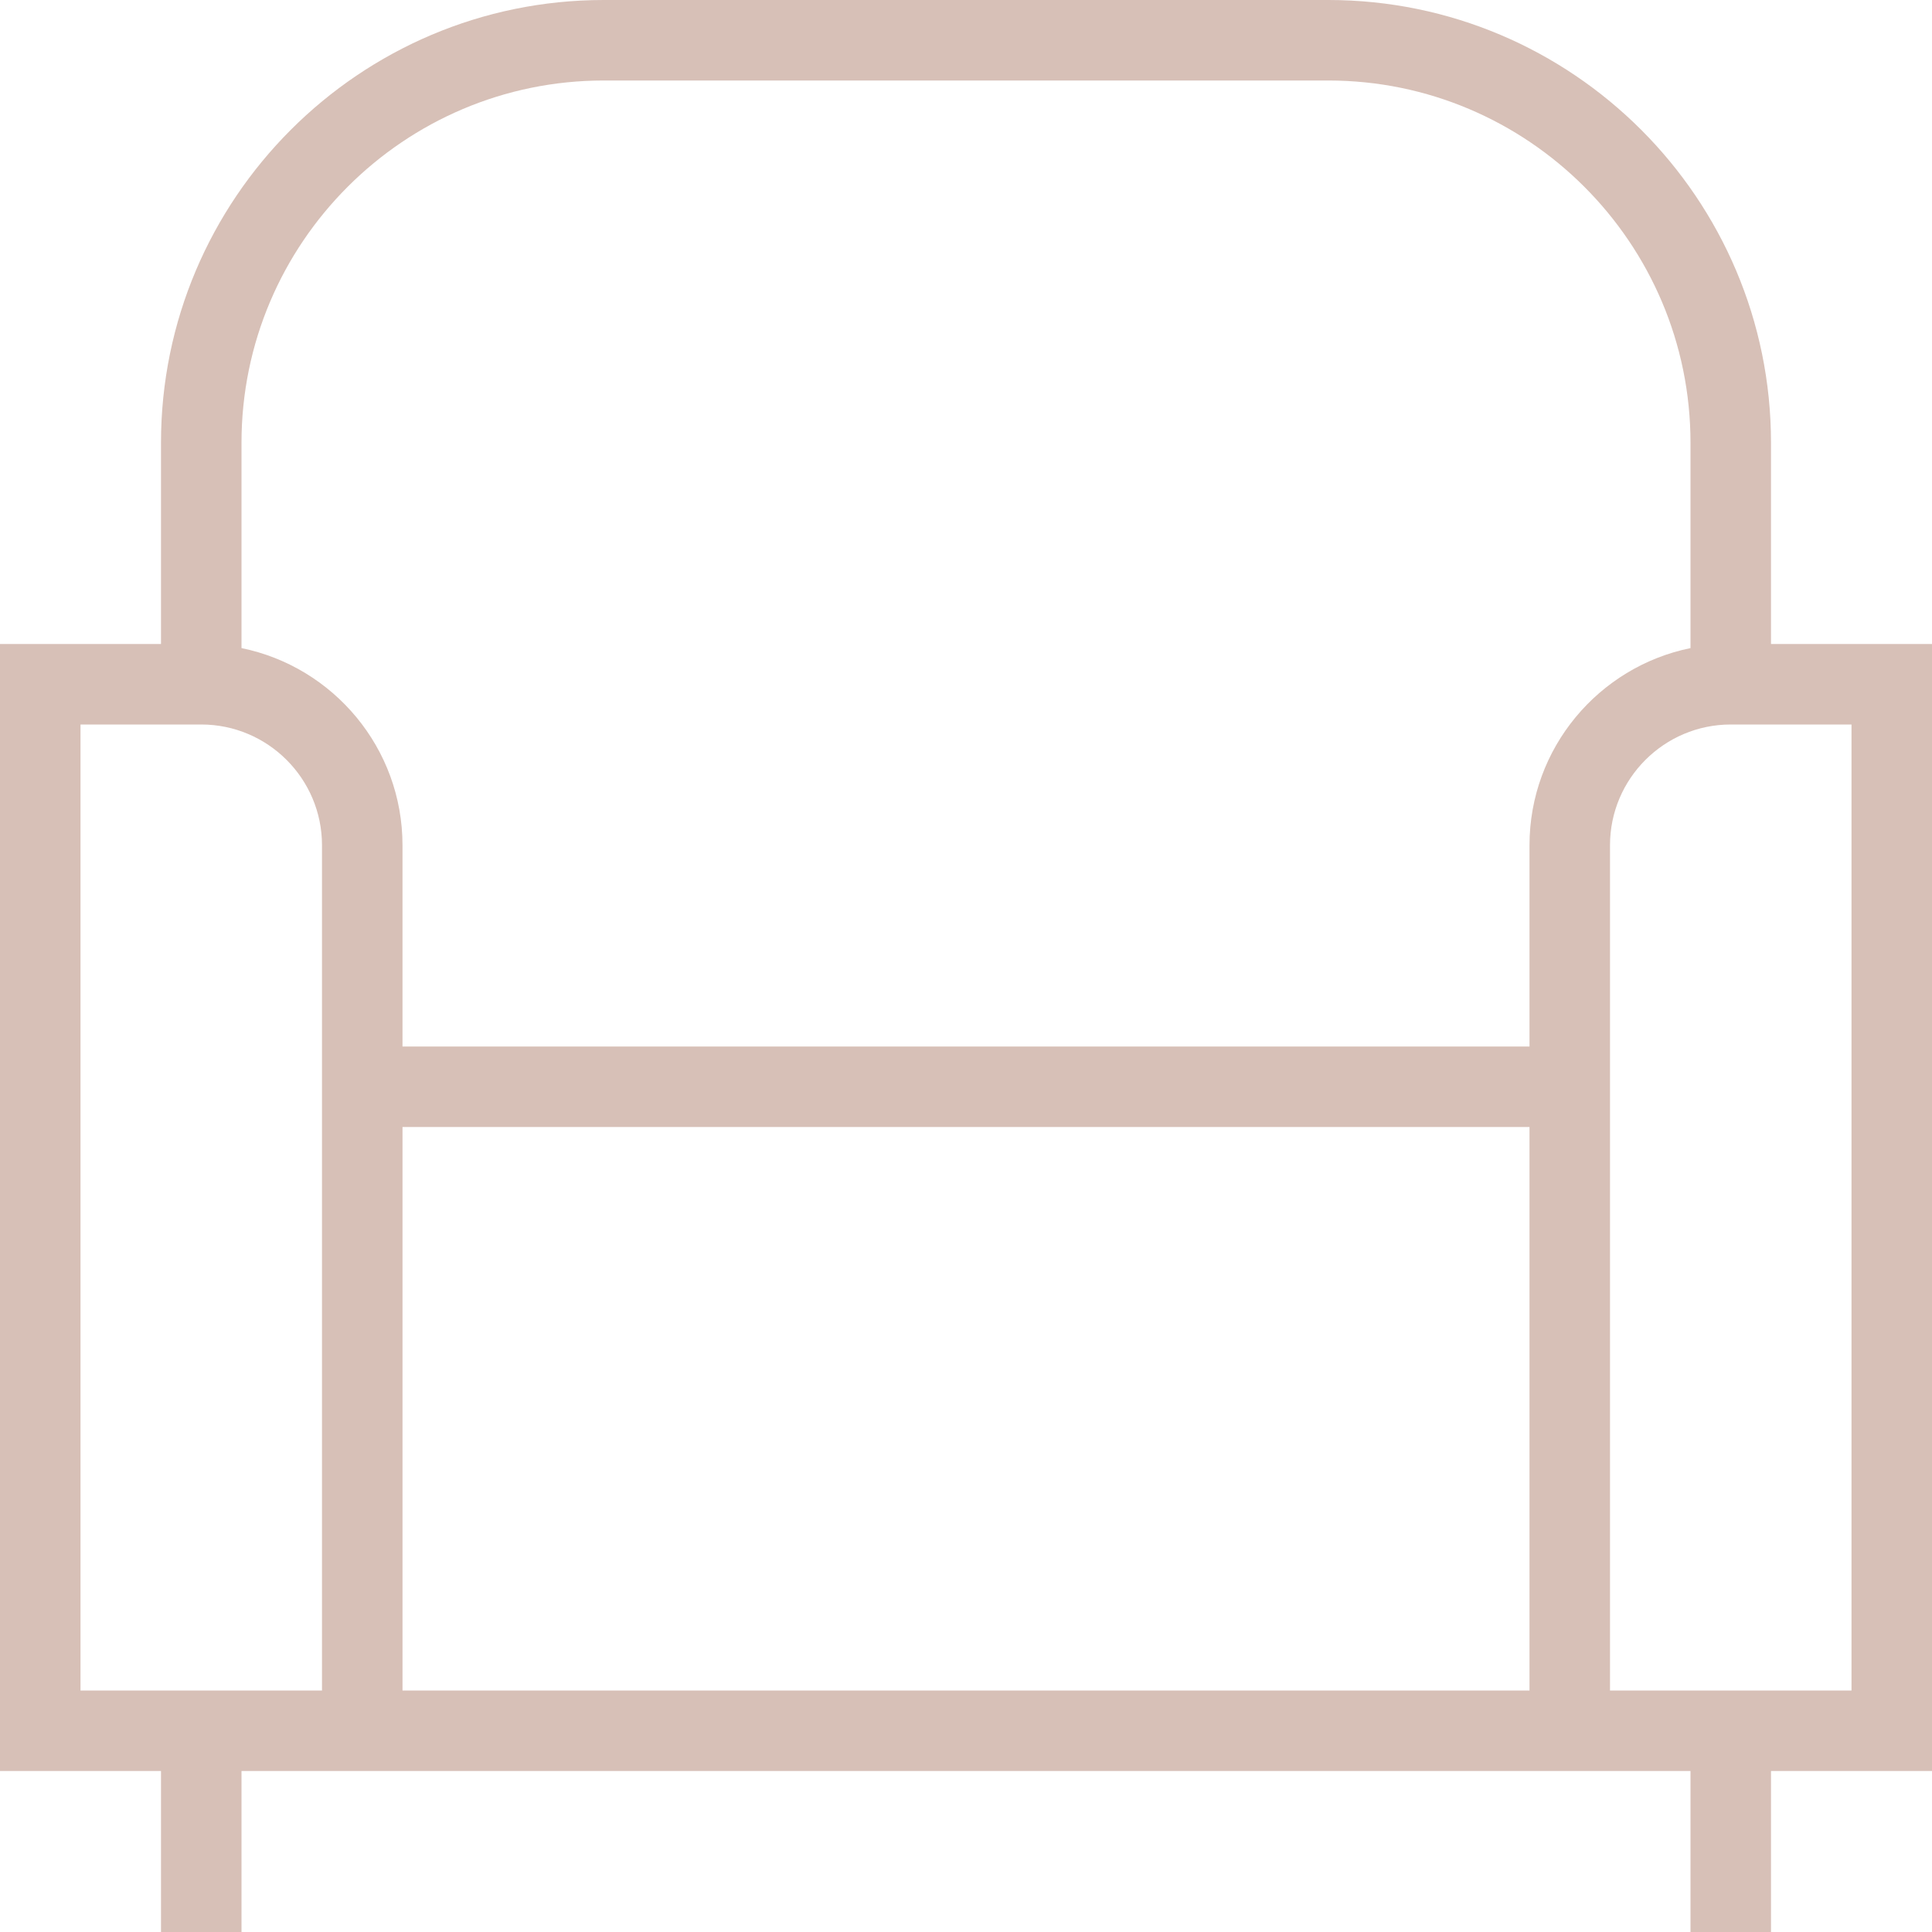 <svg xmlns="http://www.w3.org/2000/svg" id="Layer_1" data-name="Layer 1" viewBox="0 0 24 24" width="300" height="300" version="1.1" xmlns:xlink="http://www.w3.org/1999/xlink" xmlns:svgjs="http://svgjs.dev/svgjs"><g width="100%" height="100%" transform="matrix(1,0,0,1,0,0)"><path d="m24,8h-2v-2.5c0-3.033-2.467-5.5-5.5-5.5H7.5C4.467,0,2,2.467,2,5.5v2.5H0v14h2v2h1v-2h18v2h1v-2h2v-14ZM4,21H1v-12h1.5c.827,0,1.5.673,1.5,1.5v10.5Zm1,0v-7h14v7H5Zm14-10.5v2.5H5v-2.5c0-1.207-.86-2.217-2-2.449v-2.551C3,3.019,5.019,1,7.5,1h9c2.481,0,4.5,2.019,4.5,4.5v2.551c-1.14.232-2,1.242-2,2.449Zm4,10.5h-3v-10.5c0-.827.673-1.5,1.5-1.5h1.5v12Z" fill="#d7c0b7" fill-opacity="1" data-original-color="#000000ff" stroke="none" stroke-opacity="1"/></g></svg>